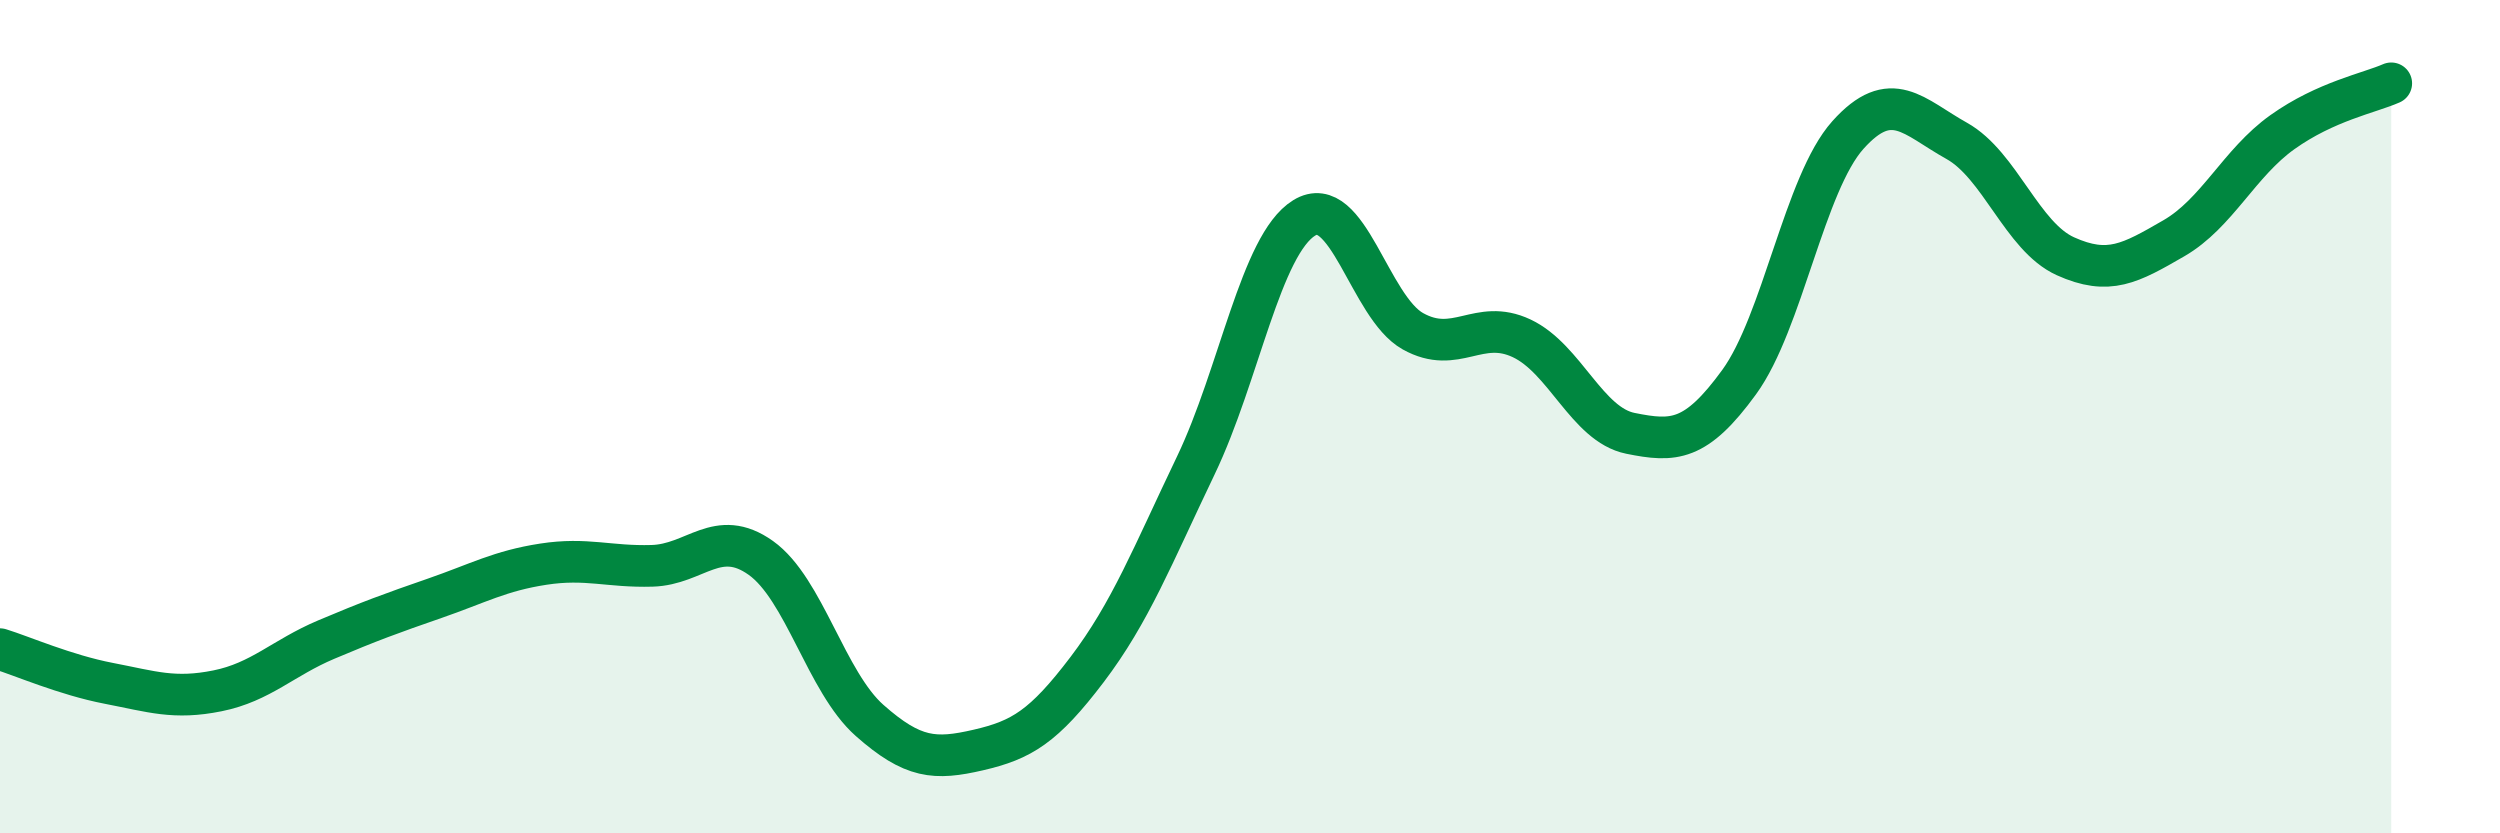 
    <svg width="60" height="20" viewBox="0 0 60 20" xmlns="http://www.w3.org/2000/svg">
      <path
        d="M 0,15.58 C 0.52,15.74 1.57,16.2 2.61,16.4 C 3.65,16.6 4.18,16.79 5.22,16.58 C 6.26,16.37 6.79,15.79 7.83,15.35 C 8.87,14.91 9.39,14.72 10.43,14.36 C 11.47,14 12,13.7 13.04,13.54 C 14.08,13.38 14.61,13.61 15.65,13.58 C 16.69,13.55 17.22,12.65 18.26,13.39 C 19.3,14.13 19.83,16.37 20.87,17.29 C 21.91,18.21 22.44,18.24 23.48,18 C 24.52,17.76 25.05,17.44 26.09,16.07 C 27.13,14.7 27.66,13.34 28.7,11.17 C 29.74,9 30.26,5.87 31.3,5.23 C 32.34,4.59 32.87,7.37 33.91,7.95 C 34.95,8.53 35.48,7.63 36.52,8.12 C 37.56,8.61 38.09,10.19 39.13,10.4 C 40.17,10.61 40.7,10.6 41.74,9.17 C 42.78,7.74 43.31,4.4 44.35,3.24 C 45.39,2.08 45.92,2.8 46.96,3.38 C 48,3.96 48.53,5.68 49.57,6.15 C 50.61,6.62 51.13,6.32 52.17,5.72 C 53.21,5.12 53.74,3.91 54.78,3.17 C 55.82,2.43 56.87,2.23 57.39,2L57.39 20L0 20Z"
        fill="#008740"
        opacity="0.1"
        stroke-linecap="round"
        stroke-linejoin="round"
      />
      <path
        d="M 0,15.58 C 0.52,15.74 1.57,16.2 2.61,16.4 C 3.65,16.6 4.18,16.79 5.22,16.58 C 6.26,16.37 6.79,15.79 7.83,15.35 C 8.87,14.91 9.39,14.72 10.43,14.36 C 11.47,14 12,13.7 13.04,13.54 C 14.08,13.38 14.61,13.61 15.65,13.58 C 16.69,13.55 17.22,12.65 18.26,13.39 C 19.3,14.13 19.83,16.37 20.87,17.29 C 21.91,18.21 22.44,18.24 23.48,18 C 24.52,17.76 25.05,17.44 26.09,16.07 C 27.13,14.7 27.66,13.34 28.7,11.17 C 29.74,9 30.26,5.87 31.3,5.23 C 32.34,4.59 32.87,7.37 33.91,7.95 C 34.95,8.53 35.48,7.63 36.52,8.12 C 37.56,8.61 38.09,10.19 39.13,10.4 C 40.17,10.61 40.7,10.6 41.74,9.17 C 42.78,7.74 43.31,4.4 44.35,3.24 C 45.39,2.08 45.92,2.8 46.96,3.38 C 48,3.96 48.53,5.68 49.57,6.15 C 50.61,6.62 51.13,6.32 52.17,5.72 C 53.21,5.12 53.74,3.91 54.78,3.17 C 55.82,2.43 56.87,2.23 57.39,2"
        stroke="#008740"
        stroke-width="1"
        fill="none"
        stroke-linecap="round"
        stroke-linejoin="round"
      />
    </svg>
  